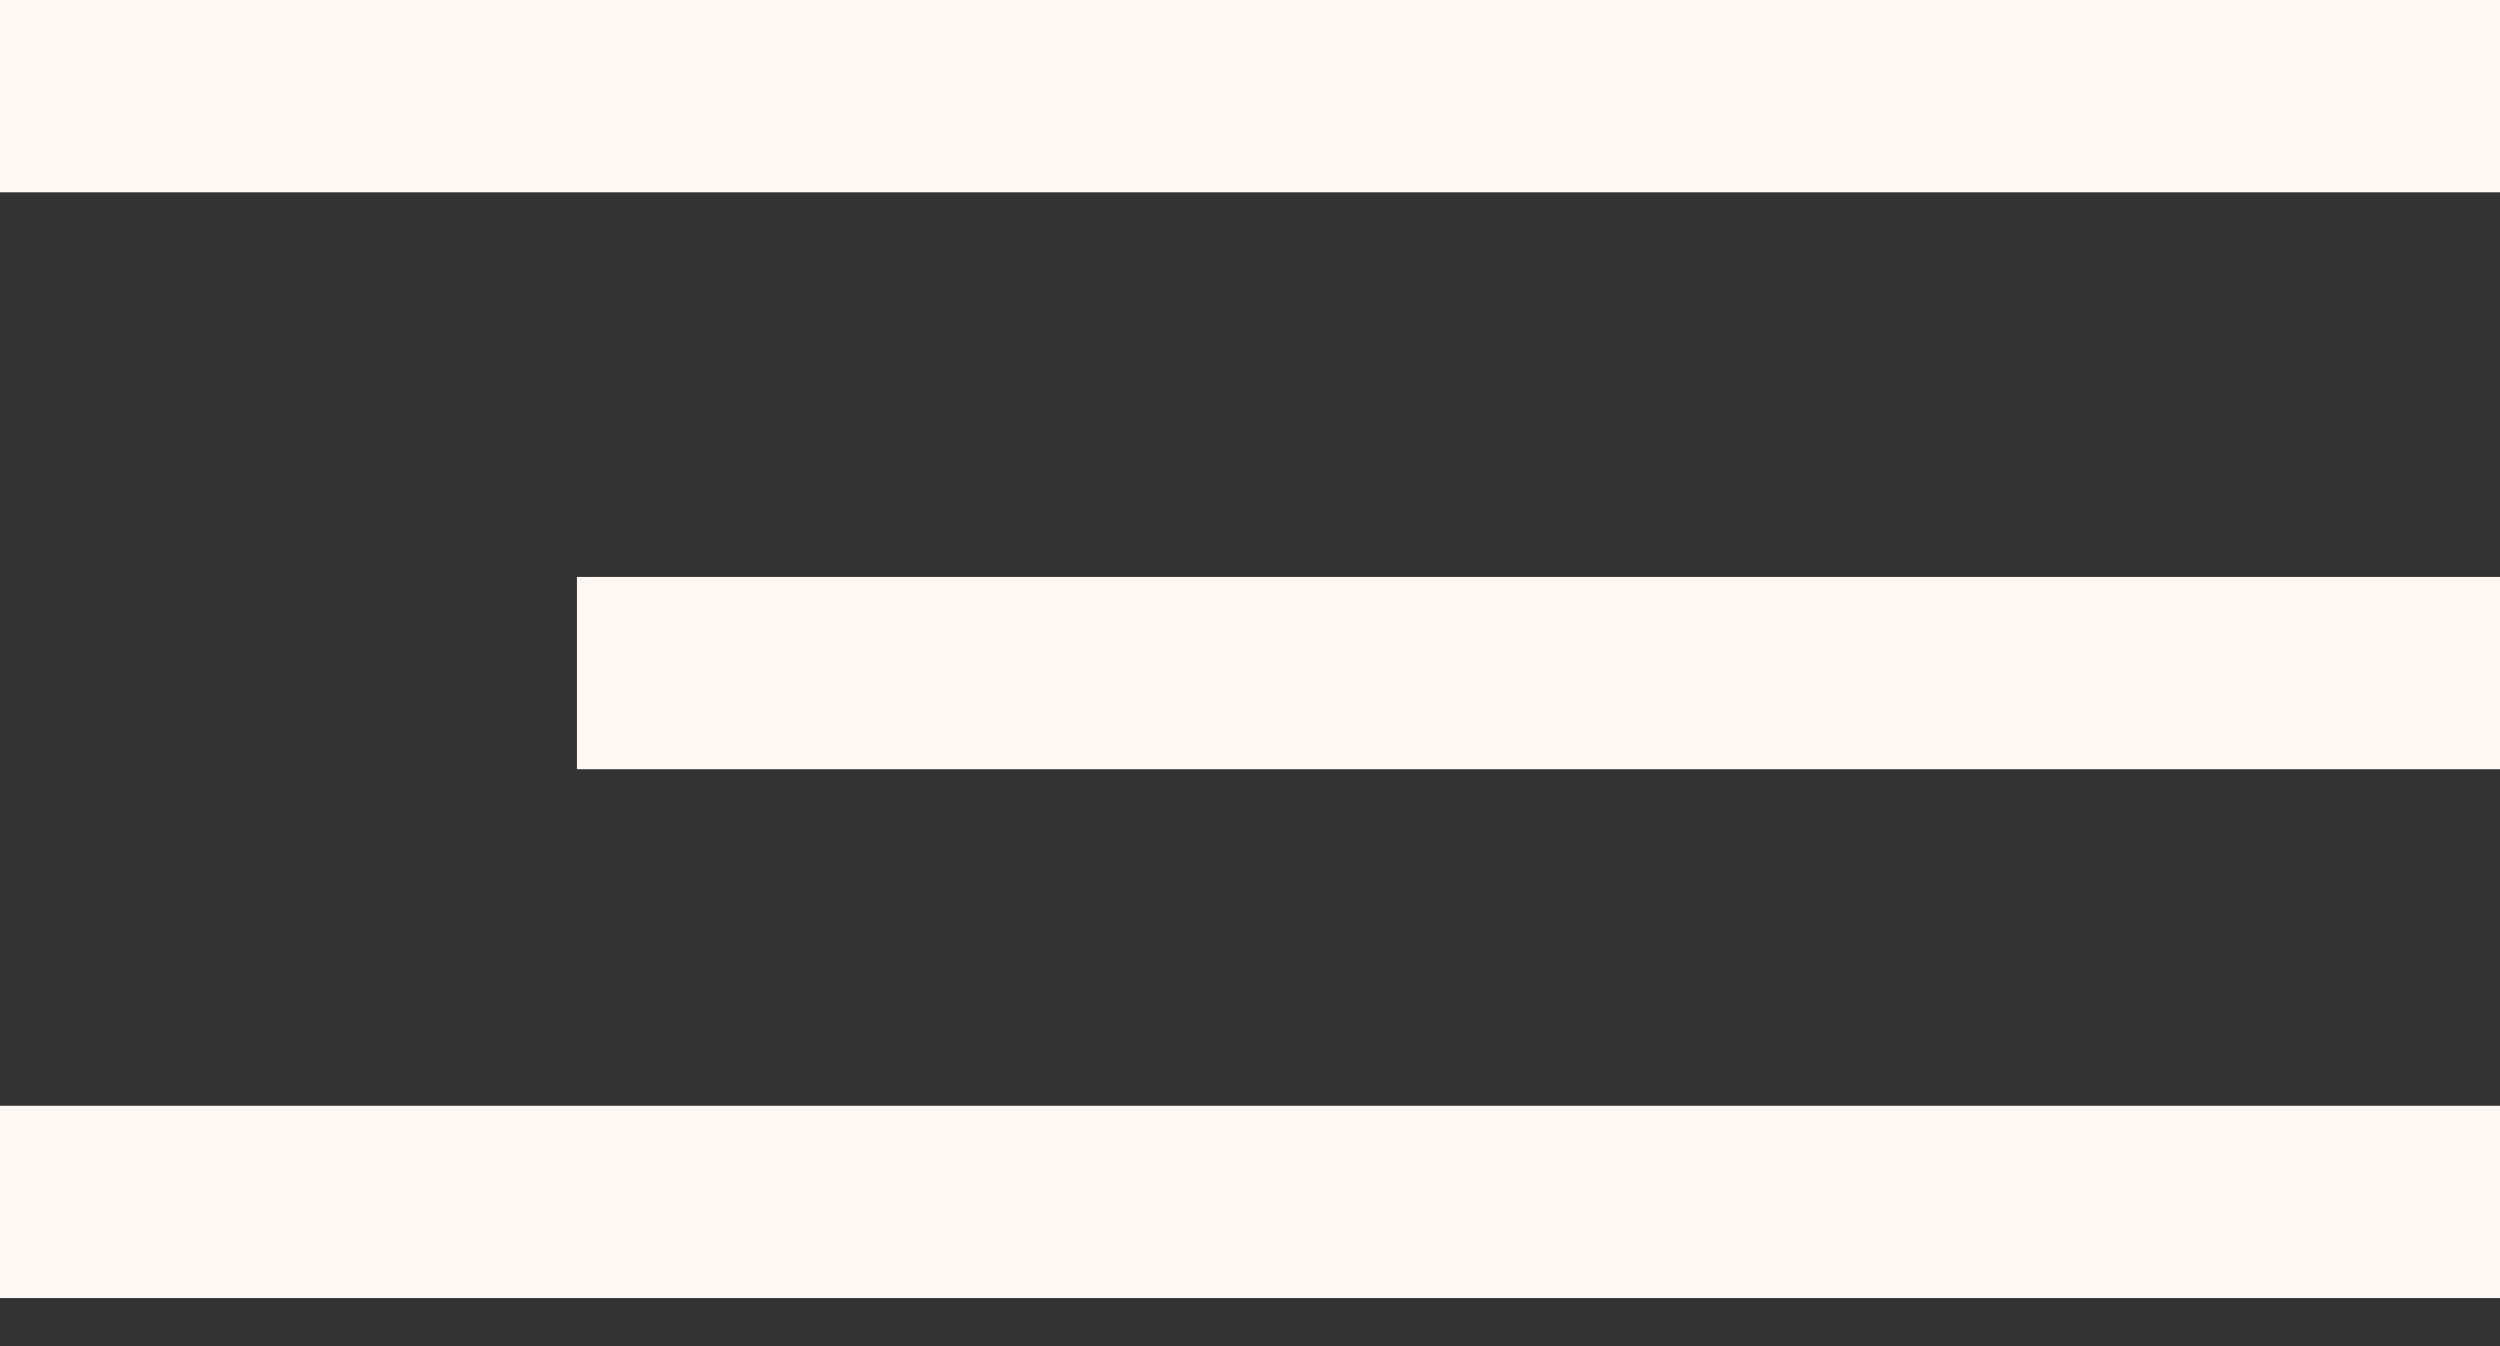 <?xml version="1.0" encoding="UTF-8"?> <svg xmlns="http://www.w3.org/2000/svg" width="26" height="14" viewBox="0 0 26 14" fill="none"><rect x="0" y="0" width="26" height="14" fill="#333333" stroke="none"/> <path d="M1 1H25M7 7H25M1 12.5H25" stroke="#FFF8F2" stroke-width="2" stroke-linecap="square"></path> </svg> 